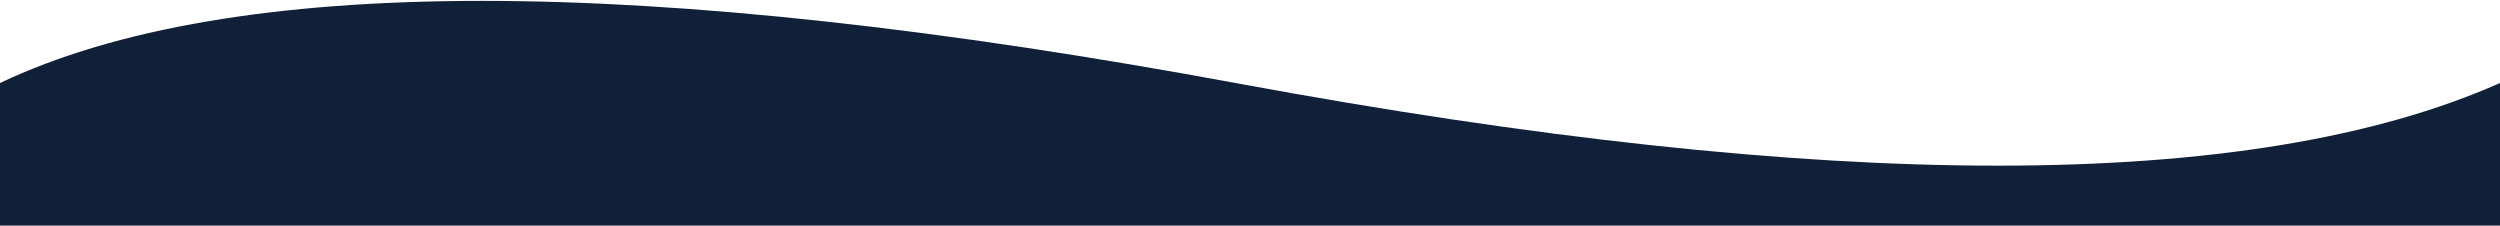 <?xml version="1.0" encoding="UTF-8"?>
<svg width="2560px" height="231px" viewBox="0 0 2560 231" version="1.1" xmlns="http://www.w3.org/2000/svg" xmlns:xlink="http://www.w3.org/1999/xlink">
    <title>Rectangle</title>
    <g id="R005" stroke="none" stroke-width="1" fill="none" fill-rule="evenodd">
        <g id="Artboard" transform="translate(0, -849)" fill="#102038">
            <path d="M0,934 C236.83,821.758 659.201,821.879 1267.112,934.363 C1875.022,1046.847 2305.985,1046.726 2560,934 L2560,1080 L0,1080 L0,934 Z" id="Rectangle"></path>
        </g>
    </g>
</svg>